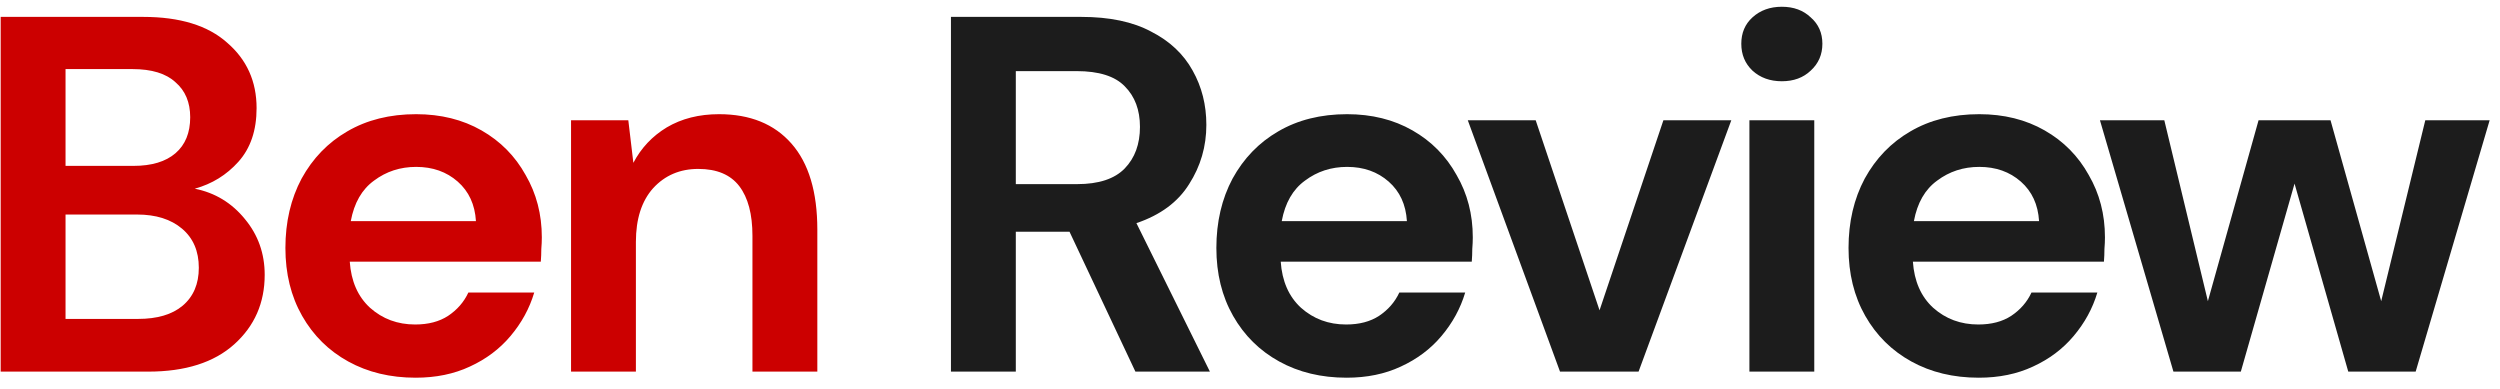 <svg xmlns="http://www.w3.org/2000/svg" width="148" height="23" viewBox="0 0 148 23" fill="none"><path d="M0.04 22V1H8.47C10.65 1 12.31 1.51 13.45 2.53C14.61 3.53 15.19 4.82 15.19 6.4C15.19 7.72 14.83 8.78 14.11 9.58C13.41 10.36 12.55 10.89 11.53 11.17C12.73 11.41 13.72 12.01 14.5 12.97C15.28 13.91 15.67 15.01 15.67 16.27C15.67 17.93 15.07 19.3 13.87 20.38C12.67 21.46 10.97 22 8.77 22H0.04ZM3.88 9.82H7.9C8.98 9.82 9.81 9.57 10.39 9.07C10.97 8.57 11.26 7.86 11.26 6.94C11.26 6.06 10.97 5.37 10.39 4.87C9.83 4.35 8.98 4.09 7.84 4.09H3.88V9.82ZM3.88 18.88H8.17C9.31 18.88 10.19 18.62 10.81 18.1C11.45 17.56 11.77 16.81 11.77 15.85C11.77 14.87 11.44 14.1 10.78 13.54C10.12 12.98 9.23 12.7 8.11 12.7H3.88V18.88ZM24.606 22.36C23.106 22.36 21.776 22.04 20.616 21.4C19.456 20.76 18.546 19.86 17.886 18.7C17.226 17.54 16.896 16.2 16.896 14.68C16.896 13.14 17.216 11.77 17.856 10.57C18.516 9.37 19.416 8.44 20.556 7.78C21.716 7.1 23.076 6.76 24.636 6.76C26.096 6.76 27.386 7.08 28.506 7.72C29.626 8.36 30.496 9.24 31.116 10.36C31.756 11.46 32.076 12.69 32.076 14.05C32.076 14.27 32.066 14.5 32.046 14.74C32.046 14.98 32.036 15.23 32.016 15.49H20.706C20.786 16.65 21.186 17.56 21.906 18.22C22.646 18.88 23.536 19.21 24.576 19.21C25.356 19.21 26.006 19.04 26.526 18.7C27.066 18.34 27.466 17.88 27.726 17.32H31.626C31.346 18.26 30.876 19.12 30.216 19.9C29.576 20.66 28.776 21.26 27.816 21.7C26.876 22.14 25.806 22.36 24.606 22.36ZM24.636 9.88C23.696 9.88 22.866 10.15 22.146 10.69C21.426 11.21 20.966 12.01 20.766 13.09H28.176C28.116 12.11 27.756 11.33 27.096 10.75C26.436 10.17 25.616 9.88 24.636 9.88ZM33.806 22V7.12H37.196L37.495 9.64C37.956 8.76 38.615 8.06 39.475 7.54C40.355 7.02 41.386 6.76 42.566 6.76C44.406 6.76 45.836 7.34 46.855 8.5C47.876 9.66 48.386 11.36 48.386 13.6V22H44.545V13.96C44.545 12.68 44.285 11.7 43.766 11.02C43.245 10.34 42.435 10 41.336 10C40.255 10 39.365 10.38 38.666 11.14C37.986 11.9 37.645 12.96 37.645 14.32V22H33.806Z" fill="#CC0000"></path><path d="M56.296 22V1H64.006C65.686 1 67.066 1.29 68.146 1.87C69.246 2.43 70.066 3.2 70.606 4.18C71.146 5.14 71.416 6.21 71.416 7.39C71.416 8.67 71.076 9.84 70.396 10.9C69.736 11.96 68.696 12.73 67.276 13.21L71.626 22H67.216L63.316 13.72H60.136V22H56.296ZM60.136 10.9H63.766C65.046 10.9 65.986 10.59 66.586 9.97C67.186 9.35 67.486 8.53 67.486 7.51C67.486 6.51 67.186 5.71 66.586 5.11C66.006 4.51 65.056 4.21 63.736 4.21H60.136V10.9ZM79.719 22.36C78.219 22.36 76.889 22.04 75.729 21.4C74.569 20.76 73.659 19.86 72.999 18.7C72.339 17.54 72.009 16.2 72.009 14.68C72.009 13.14 72.329 11.77 72.969 10.57C73.629 9.37 74.529 8.44 75.669 7.78C76.829 7.1 78.189 6.76 79.749 6.76C81.209 6.76 82.499 7.08 83.619 7.72C84.739 8.36 85.609 9.24 86.229 10.36C86.869 11.46 87.189 12.69 87.189 14.05C87.189 14.27 87.179 14.5 87.159 14.74C87.159 14.98 87.149 15.23 87.129 15.49H75.819C75.899 16.65 76.299 17.56 77.019 18.22C77.759 18.88 78.649 19.21 79.689 19.21C80.469 19.21 81.119 19.04 81.639 18.7C82.179 18.34 82.579 17.88 82.839 17.32H86.739C86.459 18.26 85.989 19.12 85.329 19.9C84.689 20.66 83.889 21.26 82.929 21.7C81.989 22.14 80.919 22.36 79.719 22.36ZM79.749 9.88C78.809 9.88 77.979 10.15 77.259 10.69C76.539 11.21 76.079 12.01 75.879 13.09H83.289C83.229 12.11 82.869 11.33 82.209 10.75C81.549 10.17 80.729 9.88 79.749 9.88ZM92.353 22L86.893 7.12H90.913L94.693 18.37L98.473 7.12H102.493L97.003 22H92.353ZM105.485 4.81C104.785 4.81 104.205 4.6 103.745 4.18C103.305 3.76 103.085 3.23 103.085 2.59C103.085 1.95 103.305 1.43 103.745 1.03C104.205 0.61 104.785 0.4 105.485 0.4C106.185 0.4 106.755 0.61 107.195 1.03C107.655 1.43 107.885 1.95 107.885 2.59C107.885 3.23 107.655 3.76 107.195 4.18C106.755 4.6 106.185 4.81 105.485 4.81ZM103.565 22V7.12H107.405V22H103.565ZM117.143 22.36C115.643 22.36 114.313 22.04 113.153 21.4C111.993 20.76 111.083 19.86 110.423 18.7C109.763 17.54 109.433 16.2 109.433 14.68C109.433 13.14 109.753 11.77 110.393 10.57C111.053 9.37 111.953 8.44 113.093 7.78C114.253 7.1 115.613 6.76 117.173 6.76C118.633 6.76 119.923 7.08 121.043 7.72C122.163 8.36 123.033 9.24 123.653 10.36C124.293 11.46 124.613 12.69 124.613 14.05C124.613 14.27 124.603 14.5 124.583 14.74C124.583 14.98 124.573 15.23 124.553 15.49H113.243C113.323 16.65 113.723 17.56 114.443 18.22C115.183 18.88 116.073 19.21 117.113 19.21C117.893 19.21 118.543 19.04 119.063 18.7C119.603 18.34 120.003 17.88 120.263 17.32H124.163C123.883 18.26 123.413 19.12 122.753 19.9C122.113 20.66 121.313 21.26 120.353 21.7C119.413 22.14 118.343 22.36 117.143 22.36ZM117.173 9.88C116.233 9.88 115.403 10.15 114.683 10.69C113.963 11.21 113.503 12.01 113.303 13.09H120.713C120.653 12.11 120.293 11.33 119.633 10.75C118.973 10.17 118.153 9.88 117.173 9.88ZM128.667 22L124.317 7.12H128.127L130.707 17.83L133.707 7.12H137.967L140.967 17.83L143.577 7.12H147.387L143.007 22H139.017L135.837 10.87L132.657 22H128.667Z" fill="#1C1C1C"></path></svg>